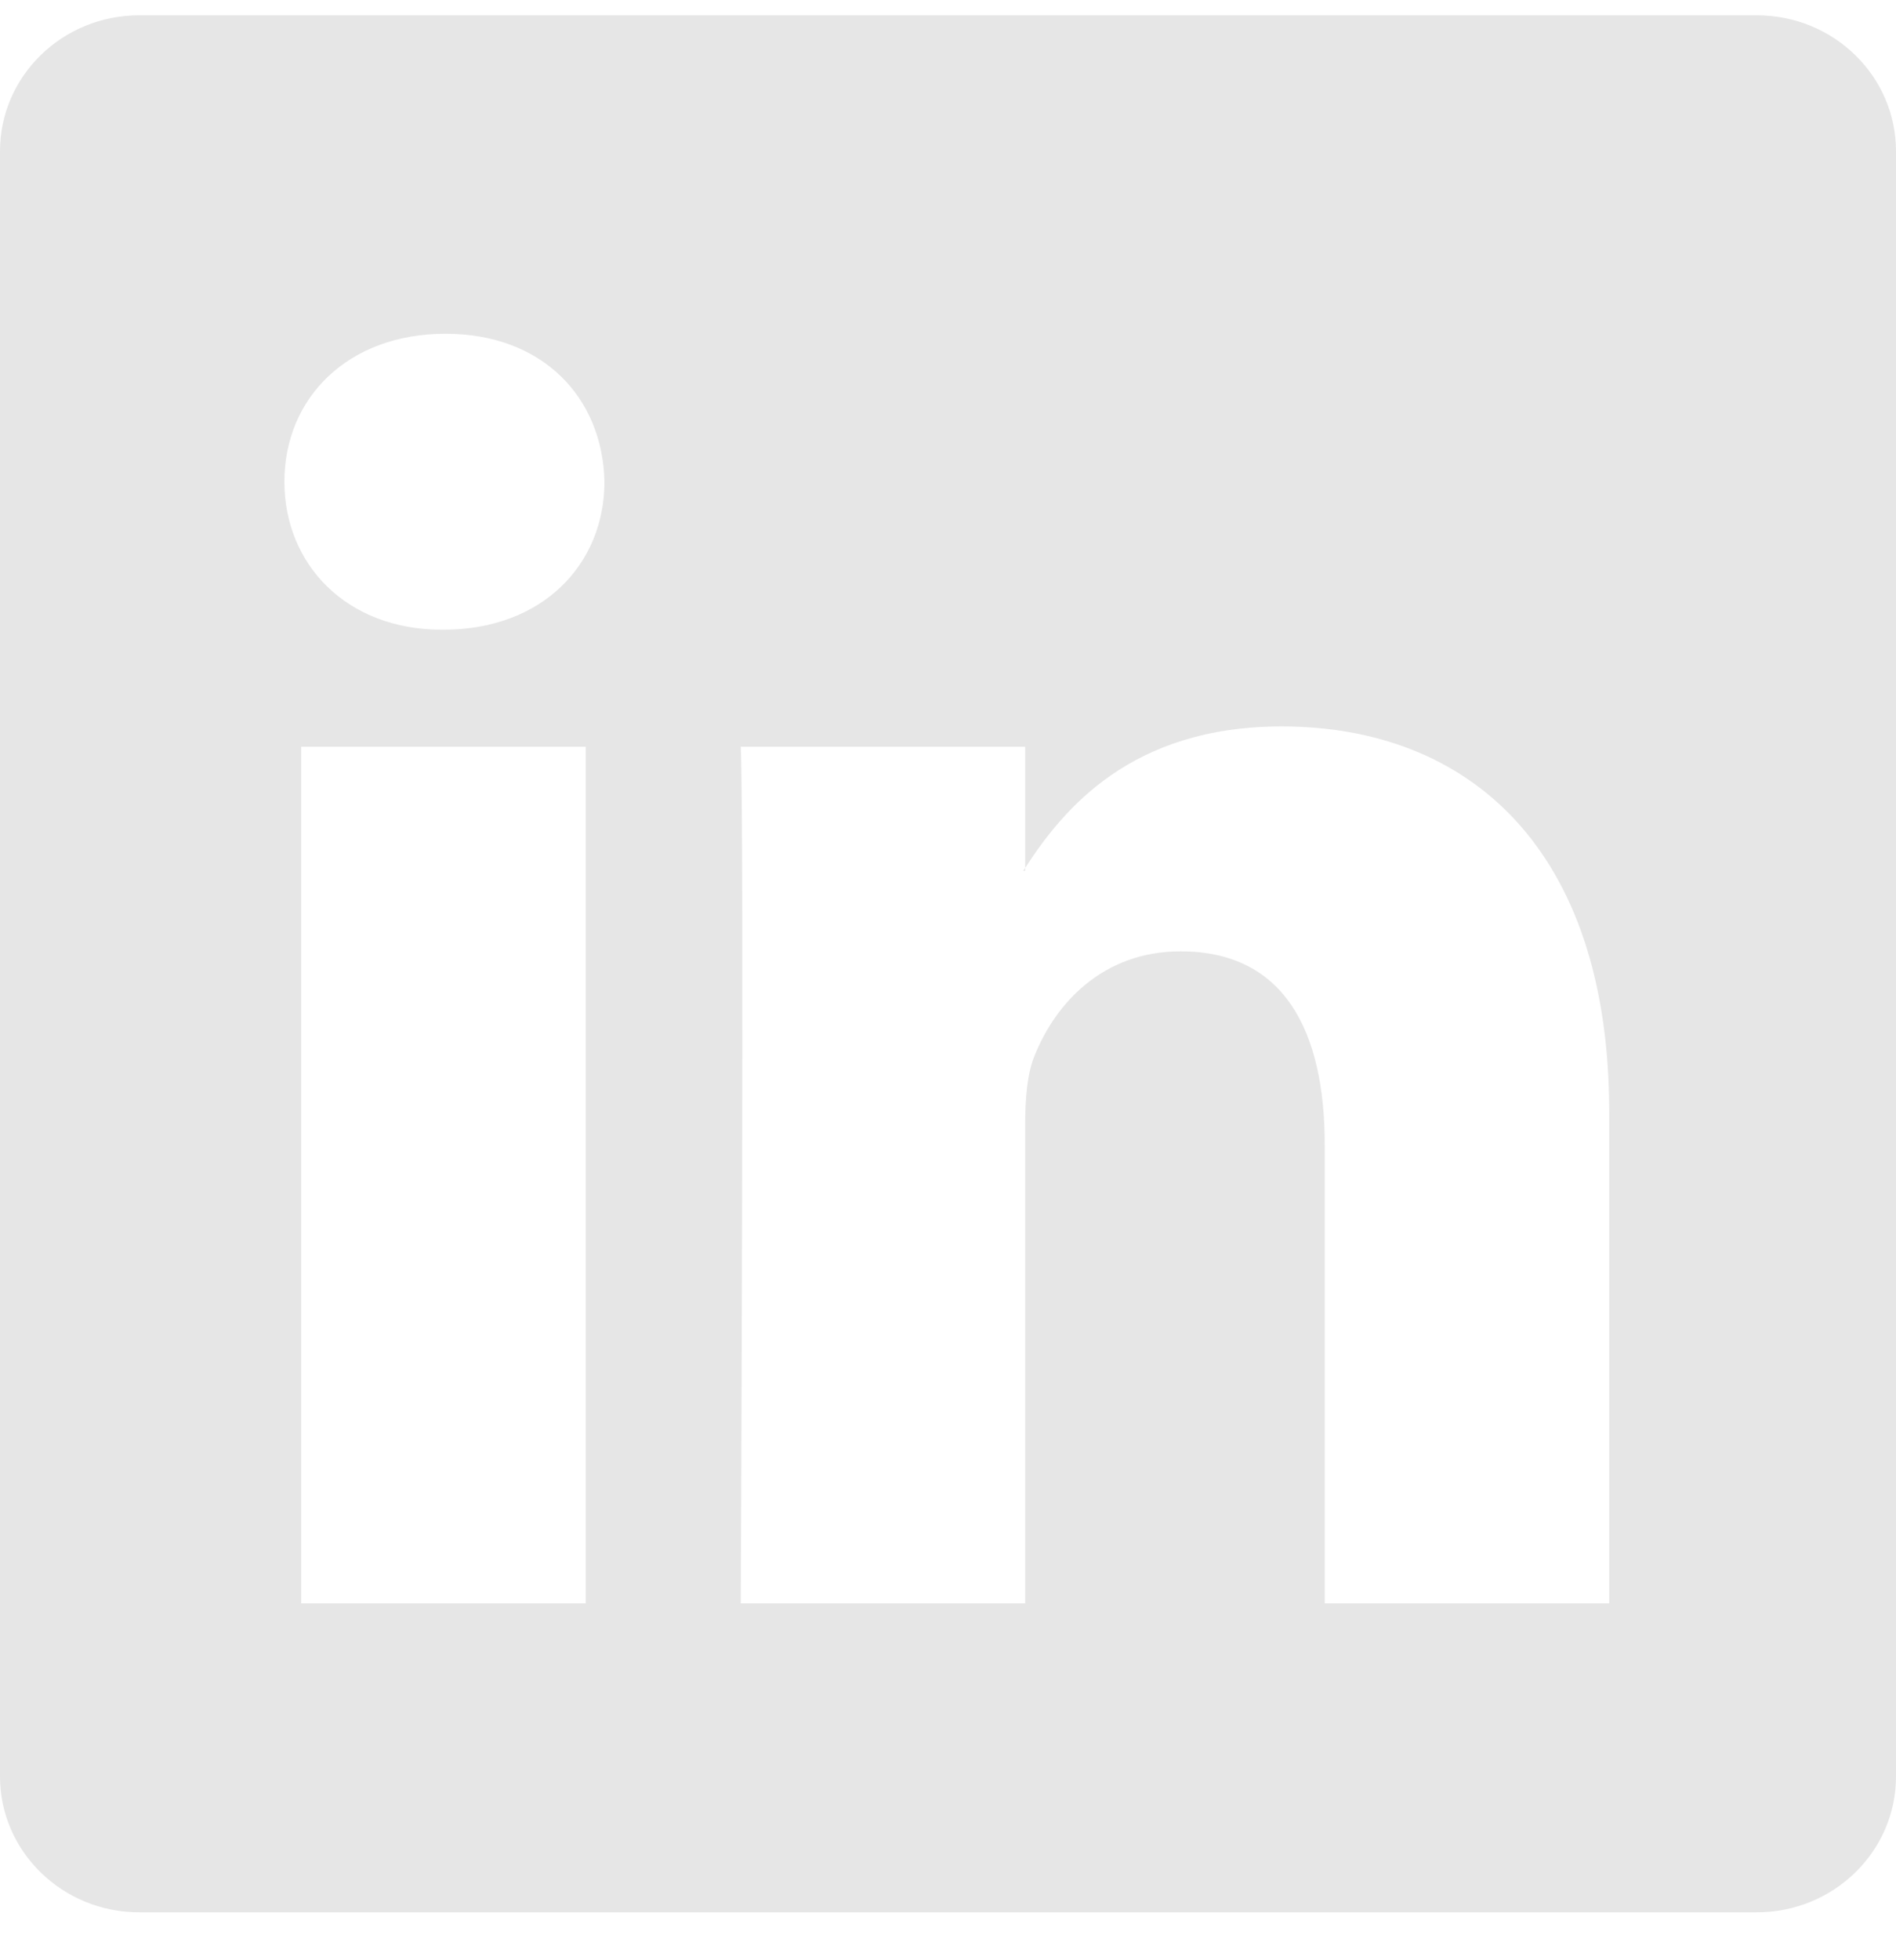 <svg width="30" height="31" viewBox="0 0 30 31" fill="none" xmlns="http://www.w3.org/2000/svg">
<g clip-path="url(#clip0_6_1123)">
<path d="M0 2.391C0 1.204 0.986 0.242 2.203 0.242H27.797C29.014 0.242 30 1.204 30 2.391V28.093C30 29.28 29.014 30.242 27.797 30.242H2.203C0.986 30.242 0 29.28 0 28.093V2.391ZM9.268 25.356V11.809H4.766V25.356H9.268ZM7.018 9.958C8.588 9.958 9.564 8.92 9.564 7.618C9.536 6.289 8.589 5.278 7.048 5.278C5.507 5.278 4.5 6.291 4.5 7.618C4.5 8.92 5.477 9.958 6.988 9.958H7.018ZM16.221 25.356V17.79C16.221 17.385 16.251 16.98 16.371 16.692C16.695 15.883 17.436 15.045 18.681 15.045C20.31 15.045 20.961 16.287 20.961 18.109V25.356H25.462V17.586C25.462 13.423 23.242 11.488 20.28 11.488C17.891 11.488 16.821 12.801 16.221 13.725V13.772H16.191L16.221 13.725V11.809H11.721C11.777 13.08 11.721 25.356 11.721 25.356H16.221Z" fill="#E6E6E6"/>
</g>
<defs>
<clipPath id="clip0_6_1123">
<rect width="30" height="30" fill="white" transform="translate(0 0.242)"/>
</clipPath>
</defs>
</svg>
